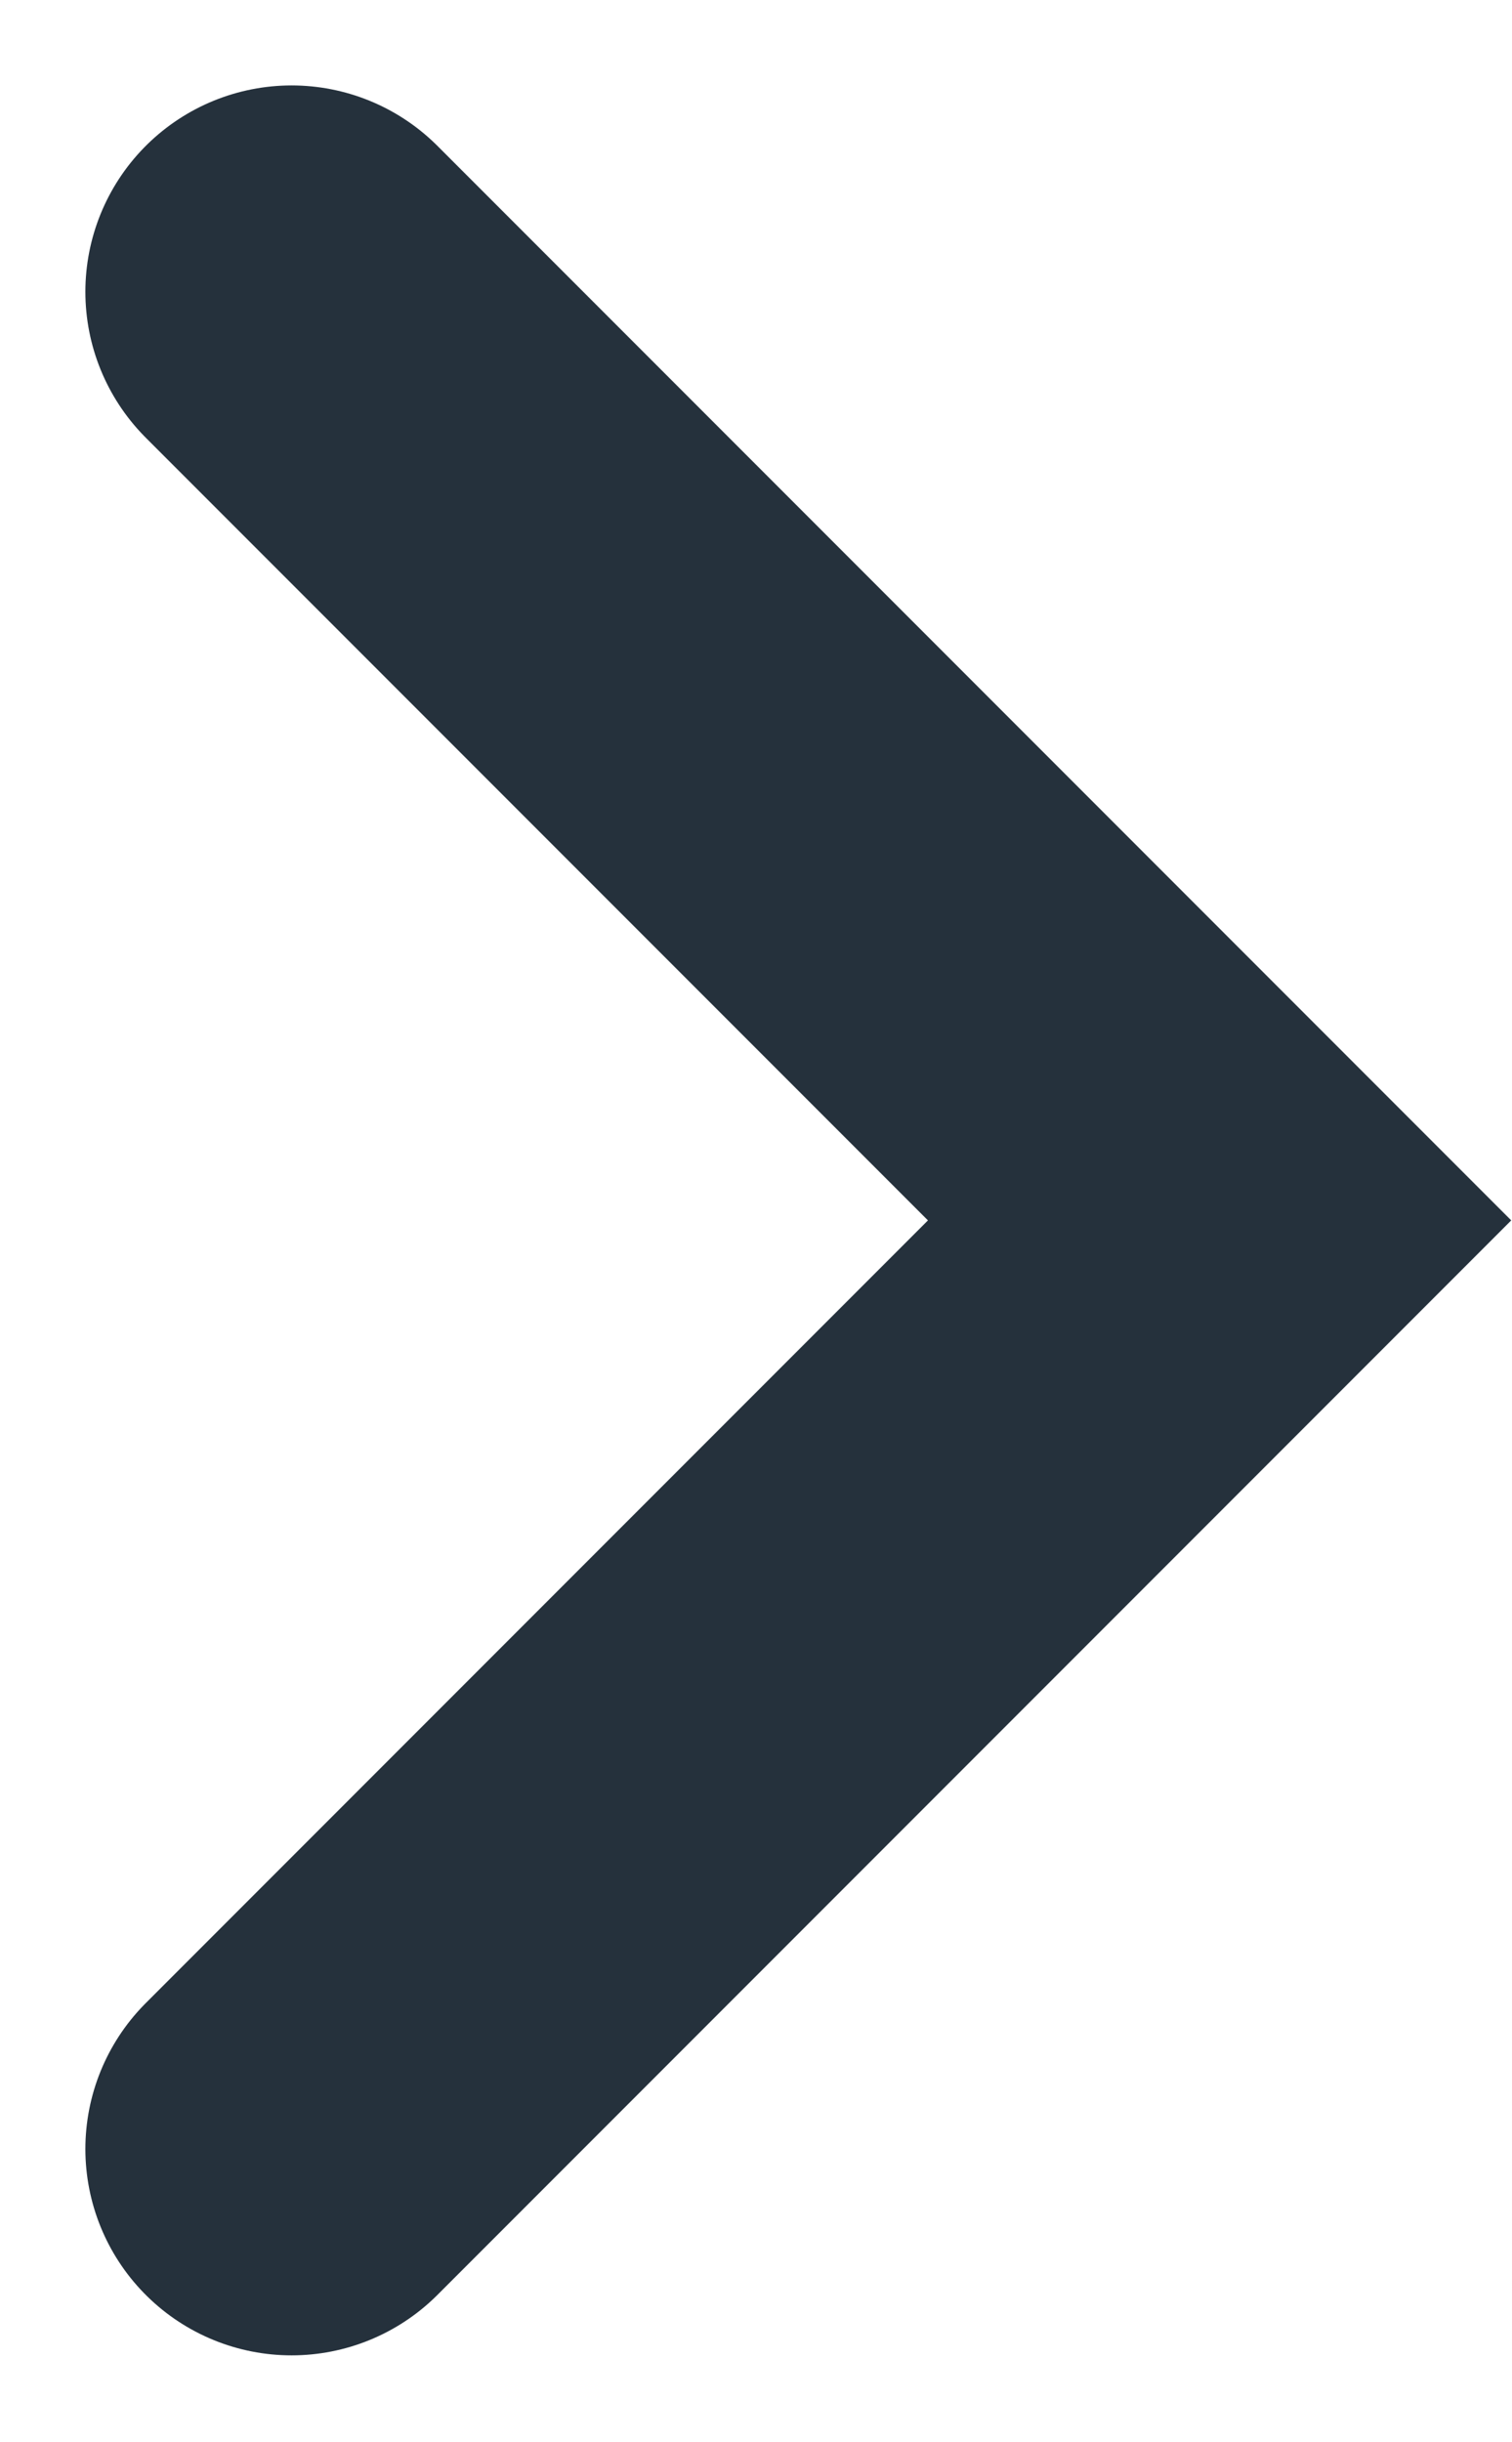 <svg xmlns="http://www.w3.org/2000/svg" width="7.332" height="11.835" viewBox="0 0 7.332 11.835">
  <path id="Path_92" data-name="Path 92" d="M609.892,1520.066l4.5,4.5-4.5,4.5" transform="translate(-608.478 -1518.652)" fill="none" stroke="#25313c" stroke-linecap="round" stroke-width="2"/>
</svg>
